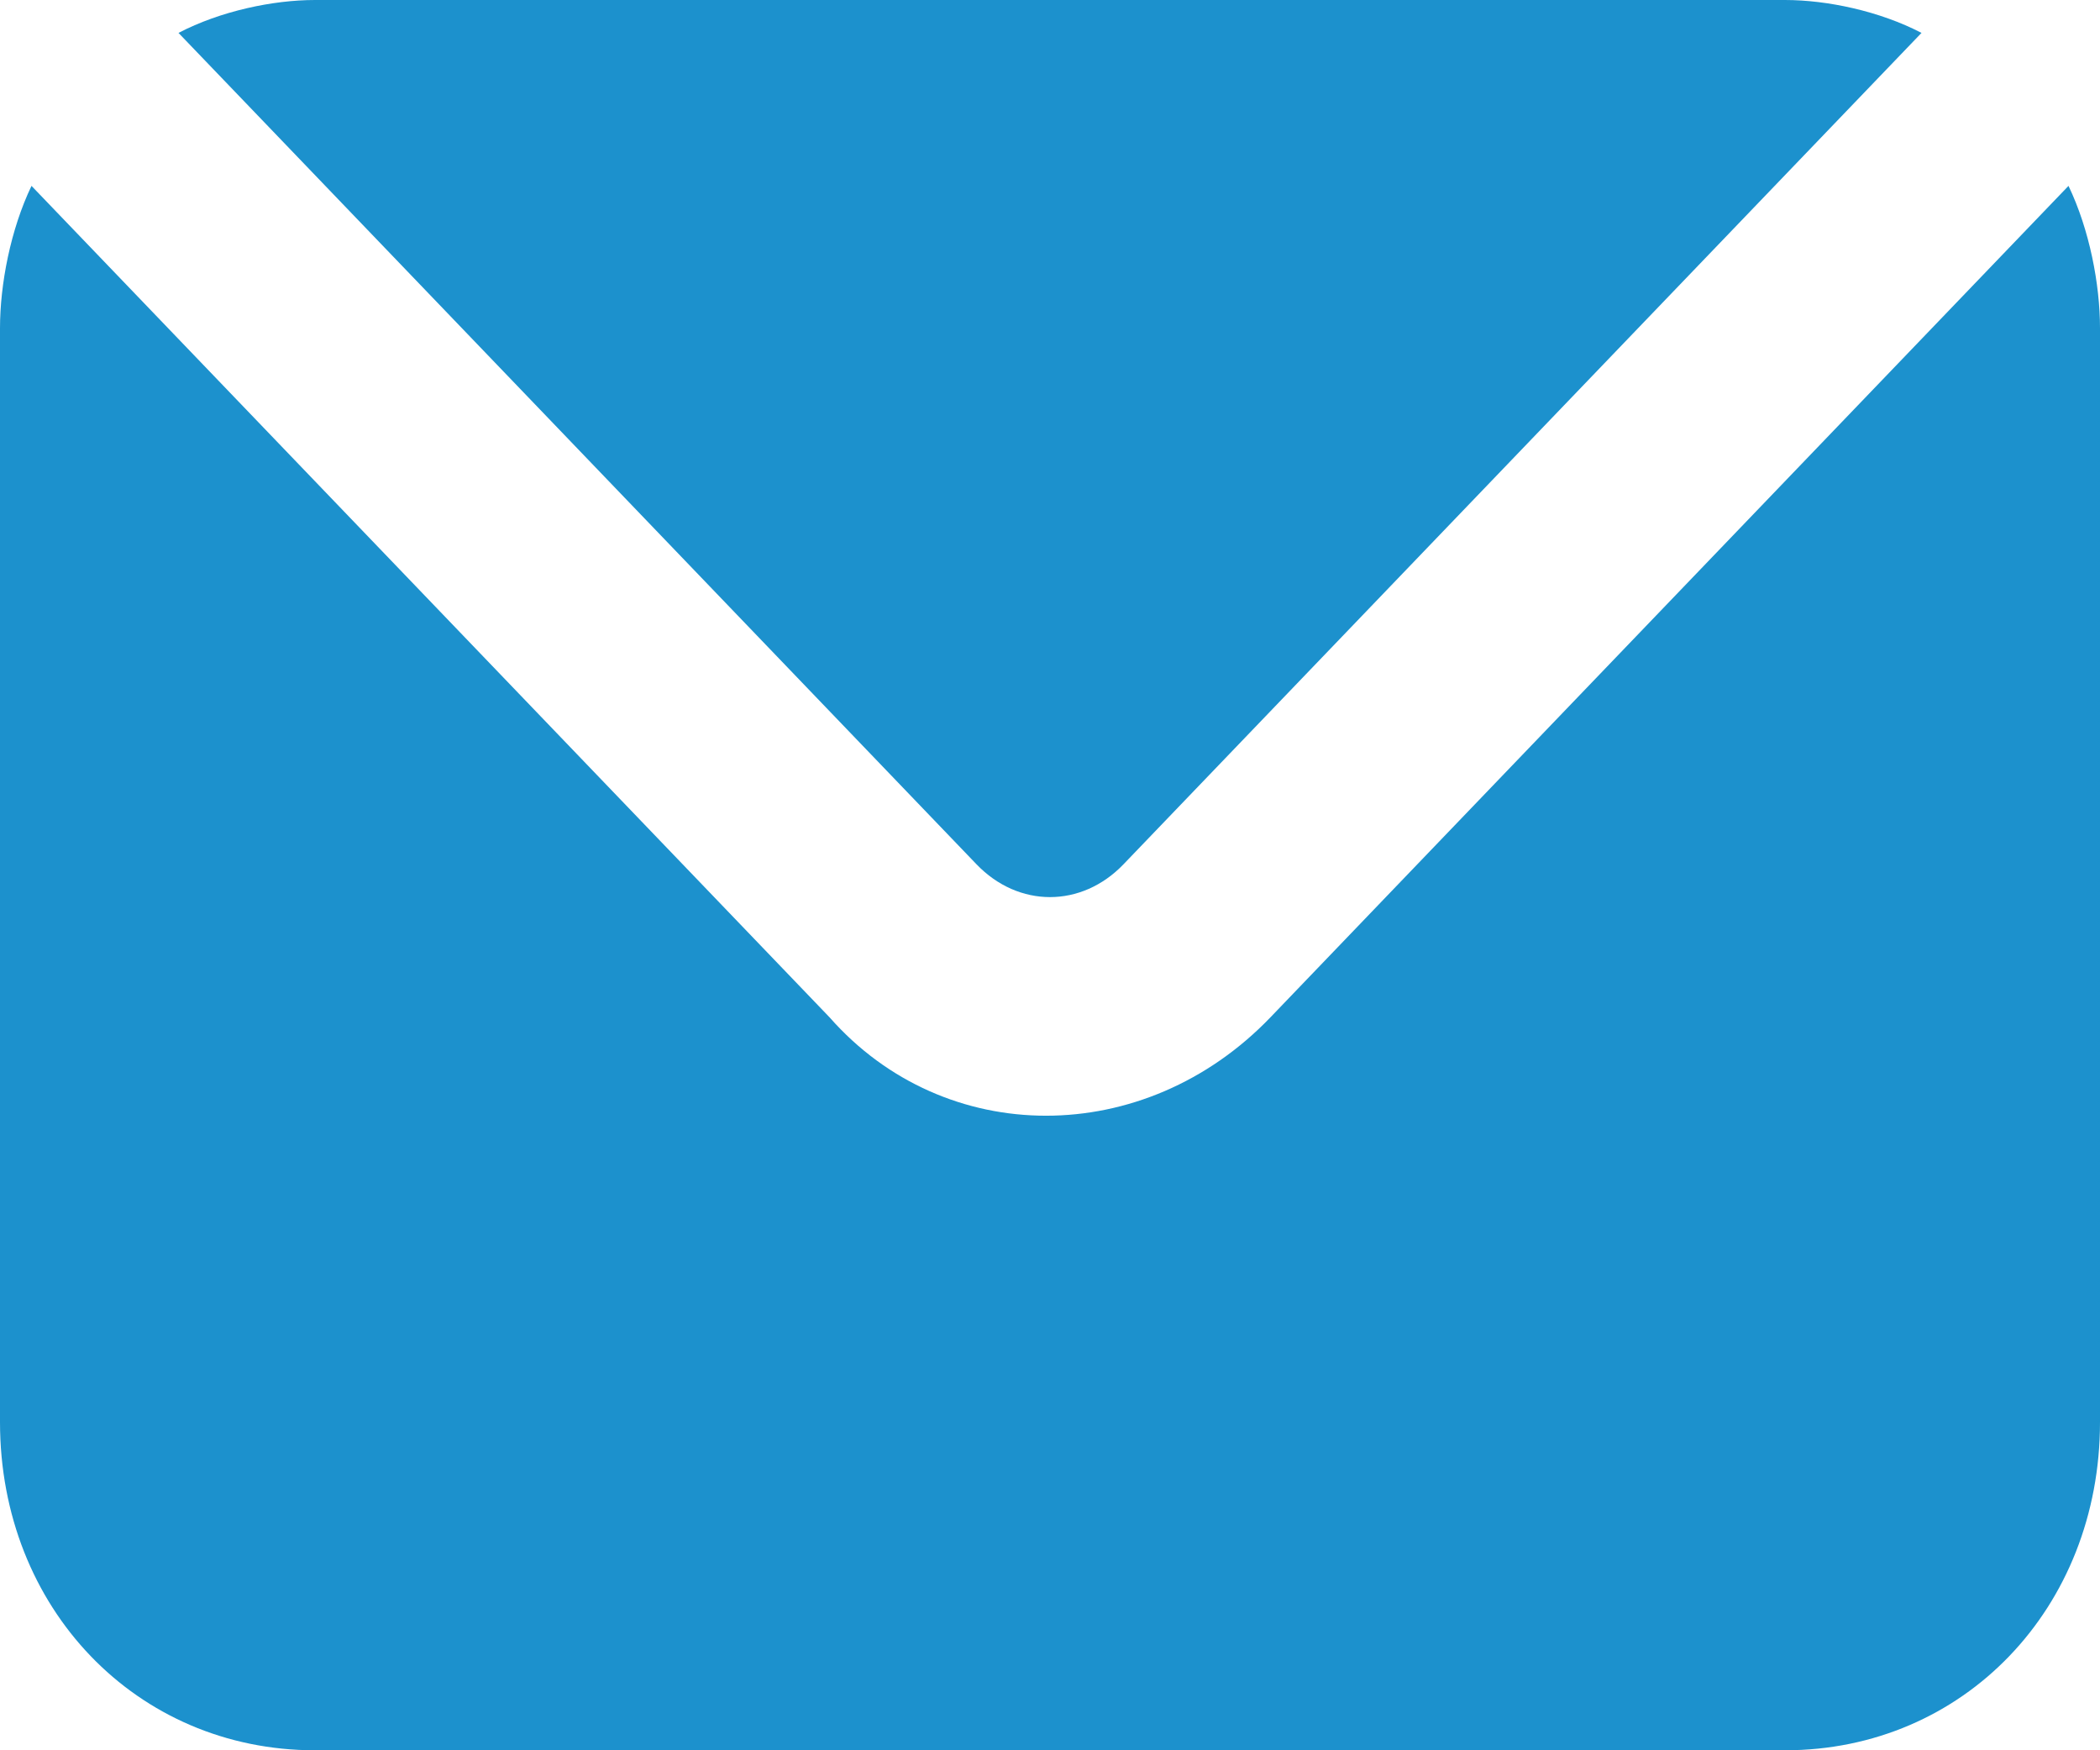 <?xml version="1.0" encoding="UTF-8"?> <svg xmlns="http://www.w3.org/2000/svg" width="12" height="10" viewBox="0 0 12 10" fill="none"><path d="M6.42 4.938L10.98 0.188C10.74 0.063 10.44 0 10.2 0H1.8C1.56 0 1.26 0.063 1.02 0.188L5.58 4.938C5.82 5.188 6.18 5.188 6.42 4.938ZM11.82 1.062L7.26 5.812C6.54 6.562 5.4 6.562 4.74 5.812L0.18 1.062C0.06 1.312 0 1.625 0 1.875V8.125C0 9.188 0.78 10 1.8 10H10.2C11.22 10 12 9.188 12 8.125V1.875C12 1.625 11.94 1.312 11.82 1.062Z" fill="#1C91CD"></path></svg> 